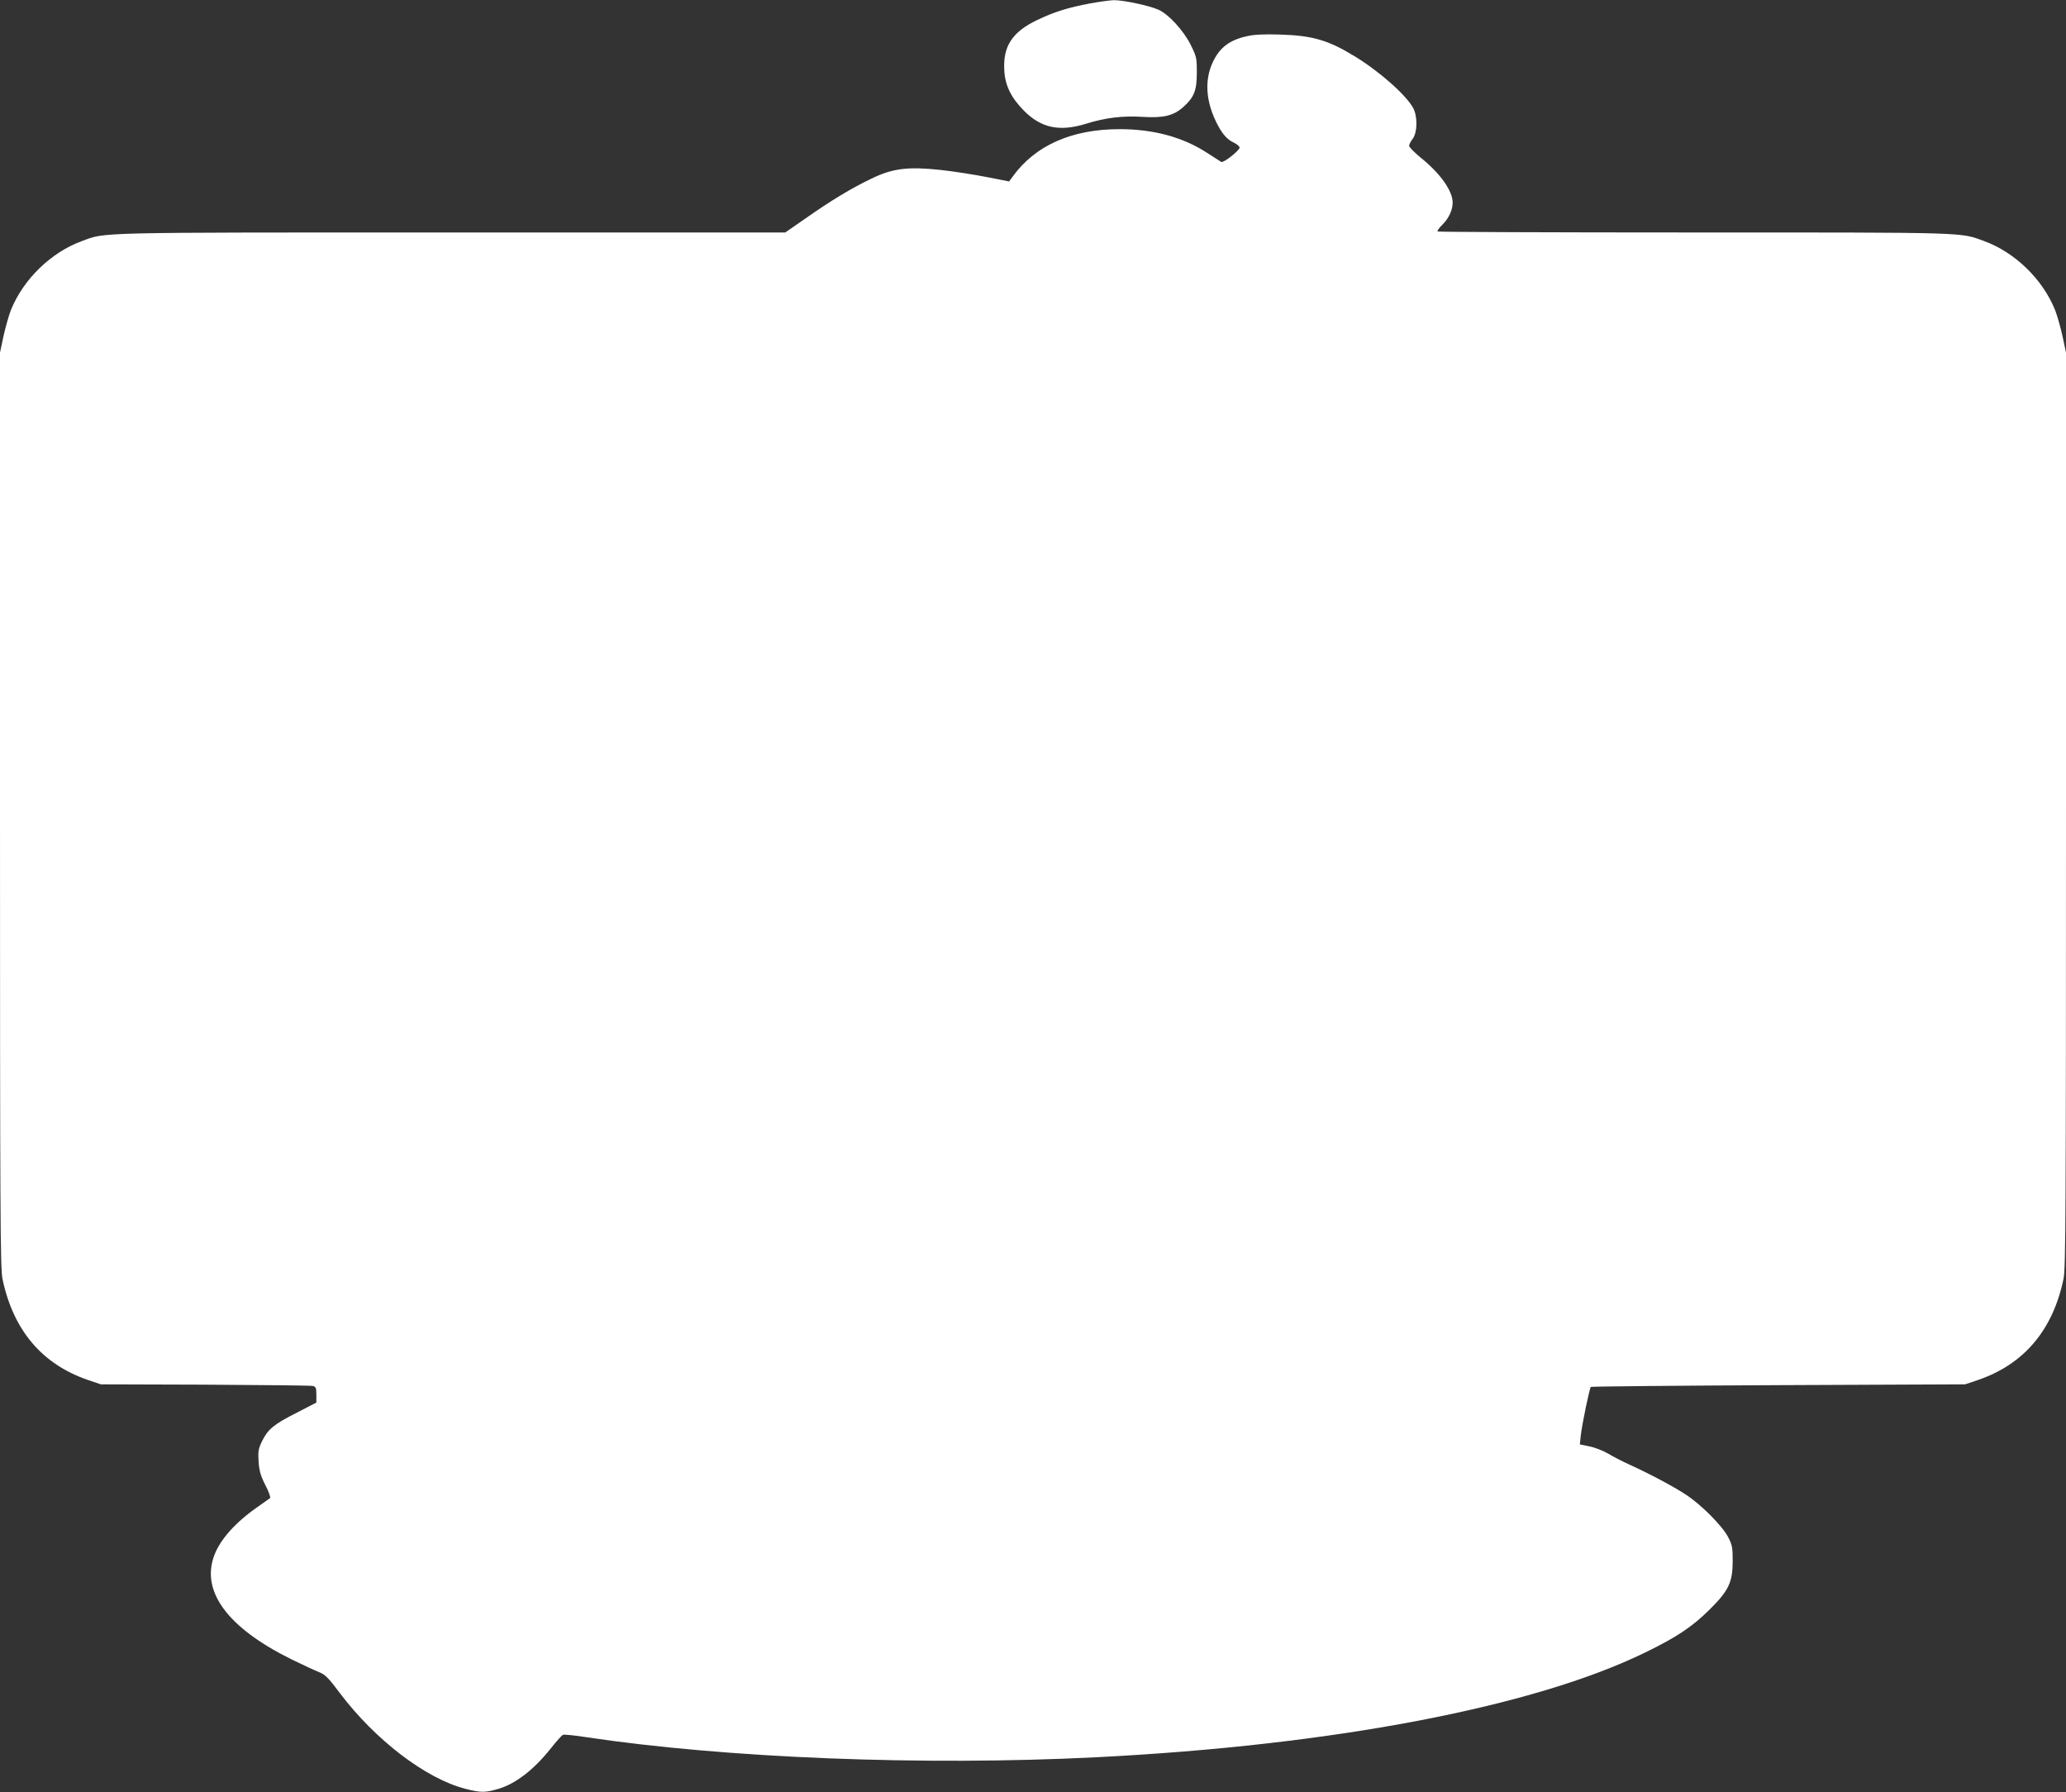<?xml version="1.0" standalone="no"?>
<!DOCTYPE svg PUBLIC "-//W3C//DTD SVG 20010904//EN"
 "http://www.w3.org/TR/2001/REC-SVG-20010904/DTD/svg10.dtd">
<svg version="1.0" xmlns="http://www.w3.org/2000/svg"
 width="1280pt" height="1110pt" viewBox="0 0 1280 1110"
 preserveAspectRatio="xMidYMid meet">
<rect x="0" y="0" width="1280" height="1110" fill="#333333" stroke="none"/>
<g transform="translate(0,1110) scale(0.1,-0.1)"
fill="#ffffff" stroke="none">
<path d="M6755 11079 c-139 -26 -225 -53 -331 -104 -152 -73 -210 -161 -202
-308 4 -95 42 -172 122 -253 107 -107 220 -131 383 -81 121 38 229 51 353 43
130 -8 192 8 251 61 68 61 84 103 84 214 0 90 -2 99 -38 171 -44 89 -137 190
-200 218 -58 26 -221 60 -277 59 -25 -1 -90 -10 -145 -20z"/>
<path d="M7722 10875 c-86 -19 -143 -55 -181 -112 -79 -118 -81 -266 -6 -419
35 -71 66 -108 110 -128 19 -9 35 -23 35 -30 0 -18 -100 -97 -114 -89 -6 4
-44 28 -84 54 -151 99 -334 149 -545 149 -296 0 -523 -100 -663 -294 l-22 -30
-137 27 c-76 15 -204 35 -284 44 -204 22 -299 11 -431 -53 -126 -60 -254 -138
-408 -246 l-127 -88 -2071 0 c-2240 0 -2135 2 -2286 -53 -192 -70 -364 -237
-441 -429 -13 -34 -34 -108 -46 -163 l-21 -99 0 -2831 c0 -2504 2 -2839 15
-2905 66 -318 244 -530 530 -628 l80 -27 645 -2 c355 -2 655 -5 668 -8 19 -5
22 -12 22 -54 l0 -49 -120 -62 c-143 -72 -180 -103 -216 -176 -23 -48 -26 -63
-22 -127 4 -57 12 -87 42 -146 21 -40 34 -77 29 -81 -4 -3 -39 -28 -78 -55
-136 -95 -230 -200 -267 -298 -85 -224 82 -450 477 -645 66 -32 142 -68 168
-78 42 -17 59 -33 133 -132 219 -290 532 -529 776 -592 97 -25 124 -25 208 0
106 32 219 119 325 253 33 42 66 78 73 81 7 3 70 -3 140 -14 865 -130 2090
-179 3162 -125 1470 74 2714 312 3405 650 195 95 290 159 397 265 118 117 143
169 143 300 0 85 -3 101 -29 150 -36 69 -167 201 -263 263 -74 49 -223 128
-348 185 -38 17 -97 47 -130 67 -33 19 -86 40 -119 46 l-58 12 6 57 c8 70 54
291 62 299 3 3 526 8 1162 11 l1157 5 80 27 c286 98 464 310 530 628 13 66 15
401 15 2905 l0 2831 -21 99 c-12 55 -33 129 -46 163 -77 192 -249 359 -441
429 -150 55 -87 53 -1796 53 -871 0 -1586 3 -1589 6 -4 4 11 25 33 46 37 38
60 88 60 133 0 73 -77 182 -200 280 -38 32 -70 64 -70 72 0 7 10 28 23 44 29
40 30 137 3 189 -43 80 -207 226 -361 320 -165 101 -262 130 -465 136 -104 3
-163 0 -208 -11z"/>
</g>
</svg>
